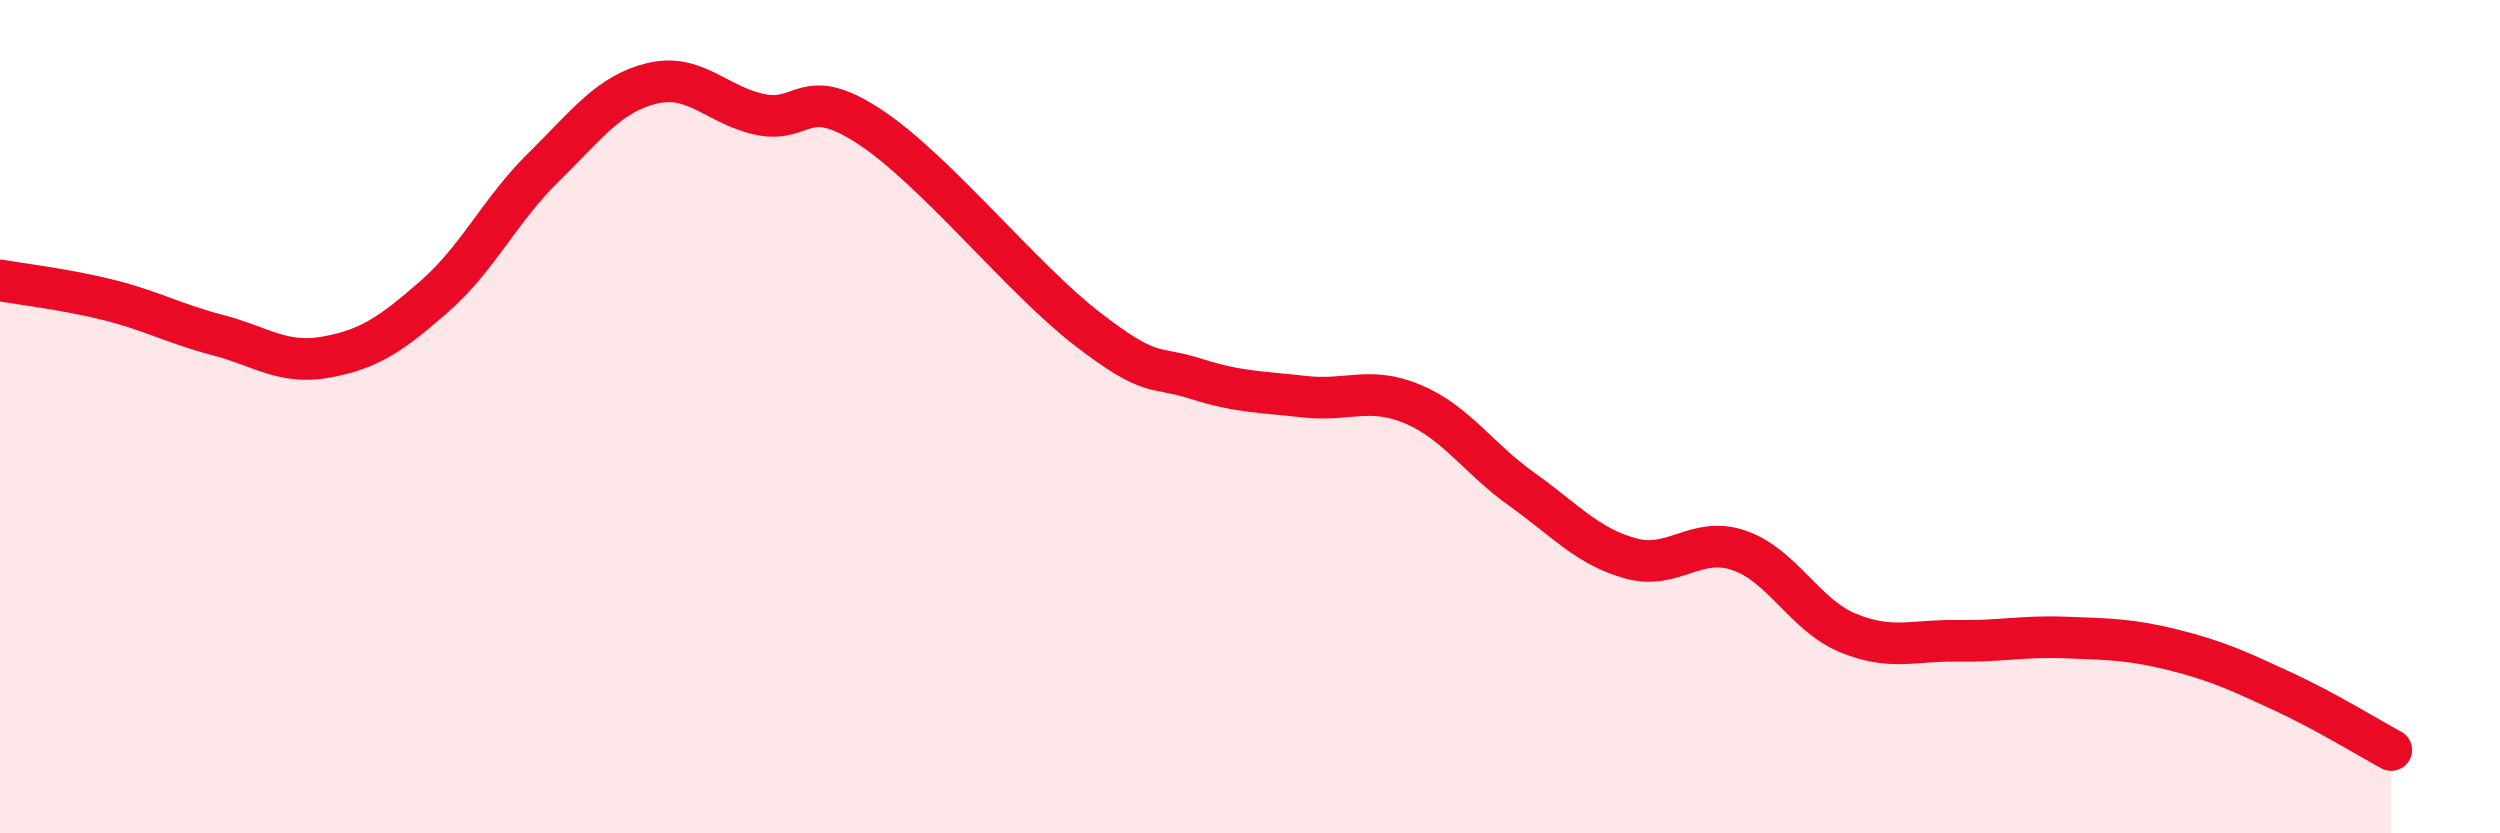 
    <svg width="60" height="20" viewBox="0 0 60 20" xmlns="http://www.w3.org/2000/svg">
      <path
        d="M 0,6.73 C 0.52,6.82 1.57,6.94 2.61,7.2 C 3.65,7.46 4.18,7.77 5.22,8.04 C 6.26,8.31 6.79,8.76 7.83,8.57 C 8.87,8.38 9.39,8.02 10.43,7.11 C 11.47,6.2 12,5.04 13.04,4.02 C 14.08,3 14.61,2.25 15.65,2 C 16.69,1.75 17.22,2.54 18.26,2.75 C 19.3,2.96 19.3,2.01 20.87,3.04 C 22.44,4.07 24.52,6.68 26.09,7.89 C 27.66,9.1 27.66,8.76 28.7,9.09 C 29.74,9.42 30.26,9.4 31.3,9.52 C 32.34,9.64 32.87,9.26 33.91,9.7 C 34.95,10.14 35.48,11 36.52,11.74 C 37.56,12.48 38.09,13.11 39.13,13.4 C 40.17,13.69 40.7,12.85 41.74,13.21 C 42.78,13.57 43.31,14.76 44.35,15.19 C 45.39,15.62 45.92,15.36 46.96,15.38 C 48,15.4 48.53,15.26 49.57,15.3 C 50.61,15.34 51.13,15.34 52.17,15.6 C 53.21,15.86 53.74,16.11 54.78,16.59 C 55.82,17.07 56.87,17.72 57.39,18L57.39 20L0 20Z"
        fill="#EB0A25"
        opacity="0.1"
        stroke-linecap="round"
        stroke-linejoin="round"
      />
      <path
        d="M 0,6.73 C 0.52,6.82 1.57,6.94 2.61,7.2 C 3.65,7.46 4.18,7.77 5.22,8.04 C 6.26,8.31 6.79,8.76 7.83,8.57 C 8.87,8.38 9.39,8.02 10.43,7.11 C 11.47,6.2 12,5.04 13.04,4.02 C 14.08,3 14.61,2.25 15.65,2 C 16.69,1.75 17.22,2.54 18.26,2.75 C 19.3,2.96 19.3,2.01 20.87,3.04 C 22.44,4.07 24.52,6.68 26.09,7.89 C 27.66,9.1 27.66,8.76 28.7,9.09 C 29.74,9.42 30.26,9.4 31.3,9.52 C 32.34,9.64 32.87,9.26 33.91,9.7 C 34.95,10.14 35.48,11 36.52,11.74 C 37.56,12.48 38.09,13.11 39.13,13.4 C 40.17,13.69 40.7,12.85 41.74,13.21 C 42.78,13.57 43.31,14.76 44.35,15.19 C 45.39,15.62 45.92,15.36 46.96,15.38 C 48,15.4 48.53,15.26 49.57,15.3 C 50.61,15.34 51.13,15.34 52.17,15.6 C 53.21,15.86 53.74,16.11 54.78,16.59 C 55.82,17.07 56.87,17.72 57.39,18"
        stroke="#EB0A25"
        stroke-width="1"
        fill="none"
        stroke-linecap="round"
        stroke-linejoin="round"
      />
    </svg>
  